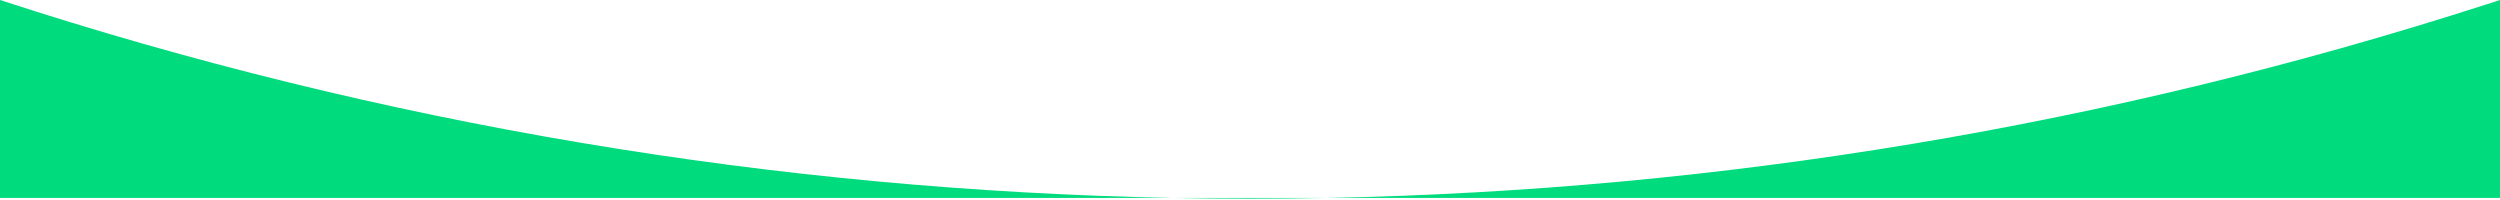 <?xml version="1.0" encoding="UTF-8"?> <svg xmlns="http://www.w3.org/2000/svg" width="1440" height="115" viewBox="0 0 1440 115" fill="none"> <path d="M675.121 114H0V0C219.523 71.59 447.069 109.594 675.121 114H764.84C990.372 109.643 1215.43 72.426 1432.76 2.336L1440 0V114H764.84C734.936 114.578 705.024 114.578 675.121 114Z" fill="#00DC7D"></path> </svg> 